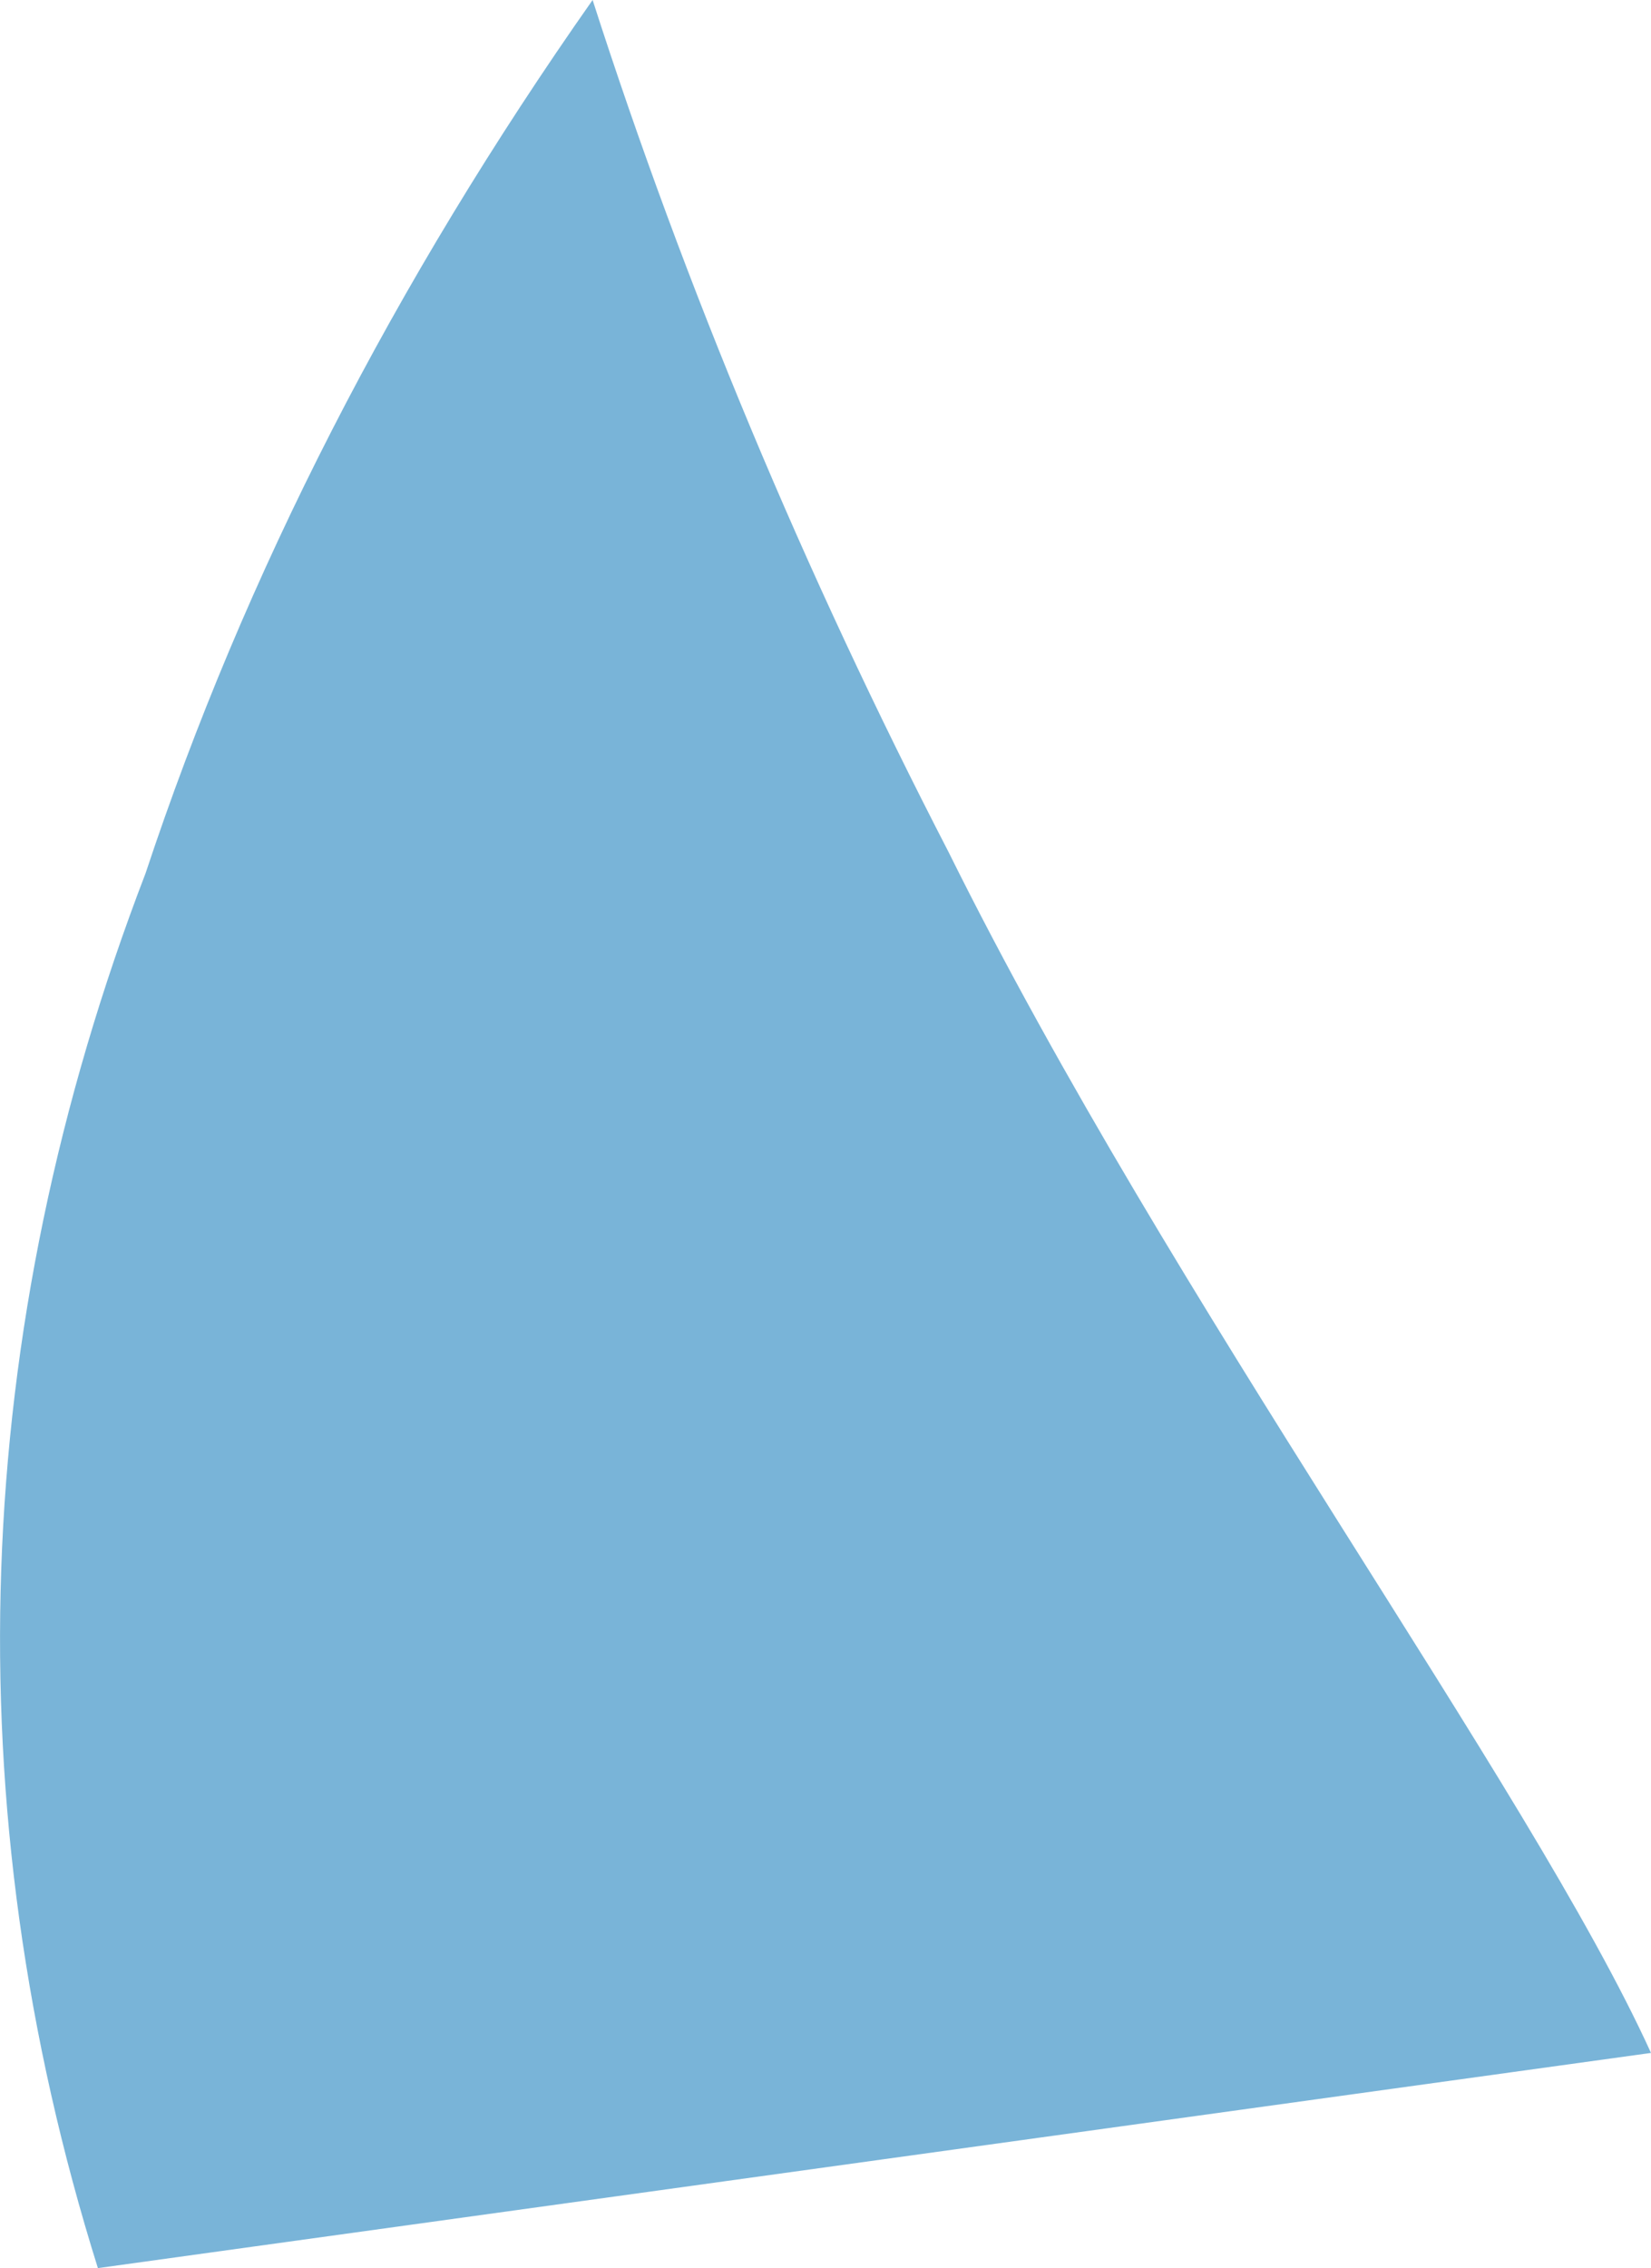 <?xml version="1.0" encoding="utf-8"?>
<svg xmlns="http://www.w3.org/2000/svg" fill="none" height="100%" overflow="visible" preserveAspectRatio="none" style="display: block;" viewBox="0 0 5.363 7.367" width="100%">
<path d="M5.363 6.668C4.966 5.796 3.808 4.234 3.082 2.769C2.611 1.857 2.225 0.933 1.925 0C1.28 0.918 0.794 1.867 0.473 2.836C-0.1 4.327 -0.153 5.865 0.318 7.367L5.363 6.668Z" fill="#79B4D8" id="Vector"/>
</svg>